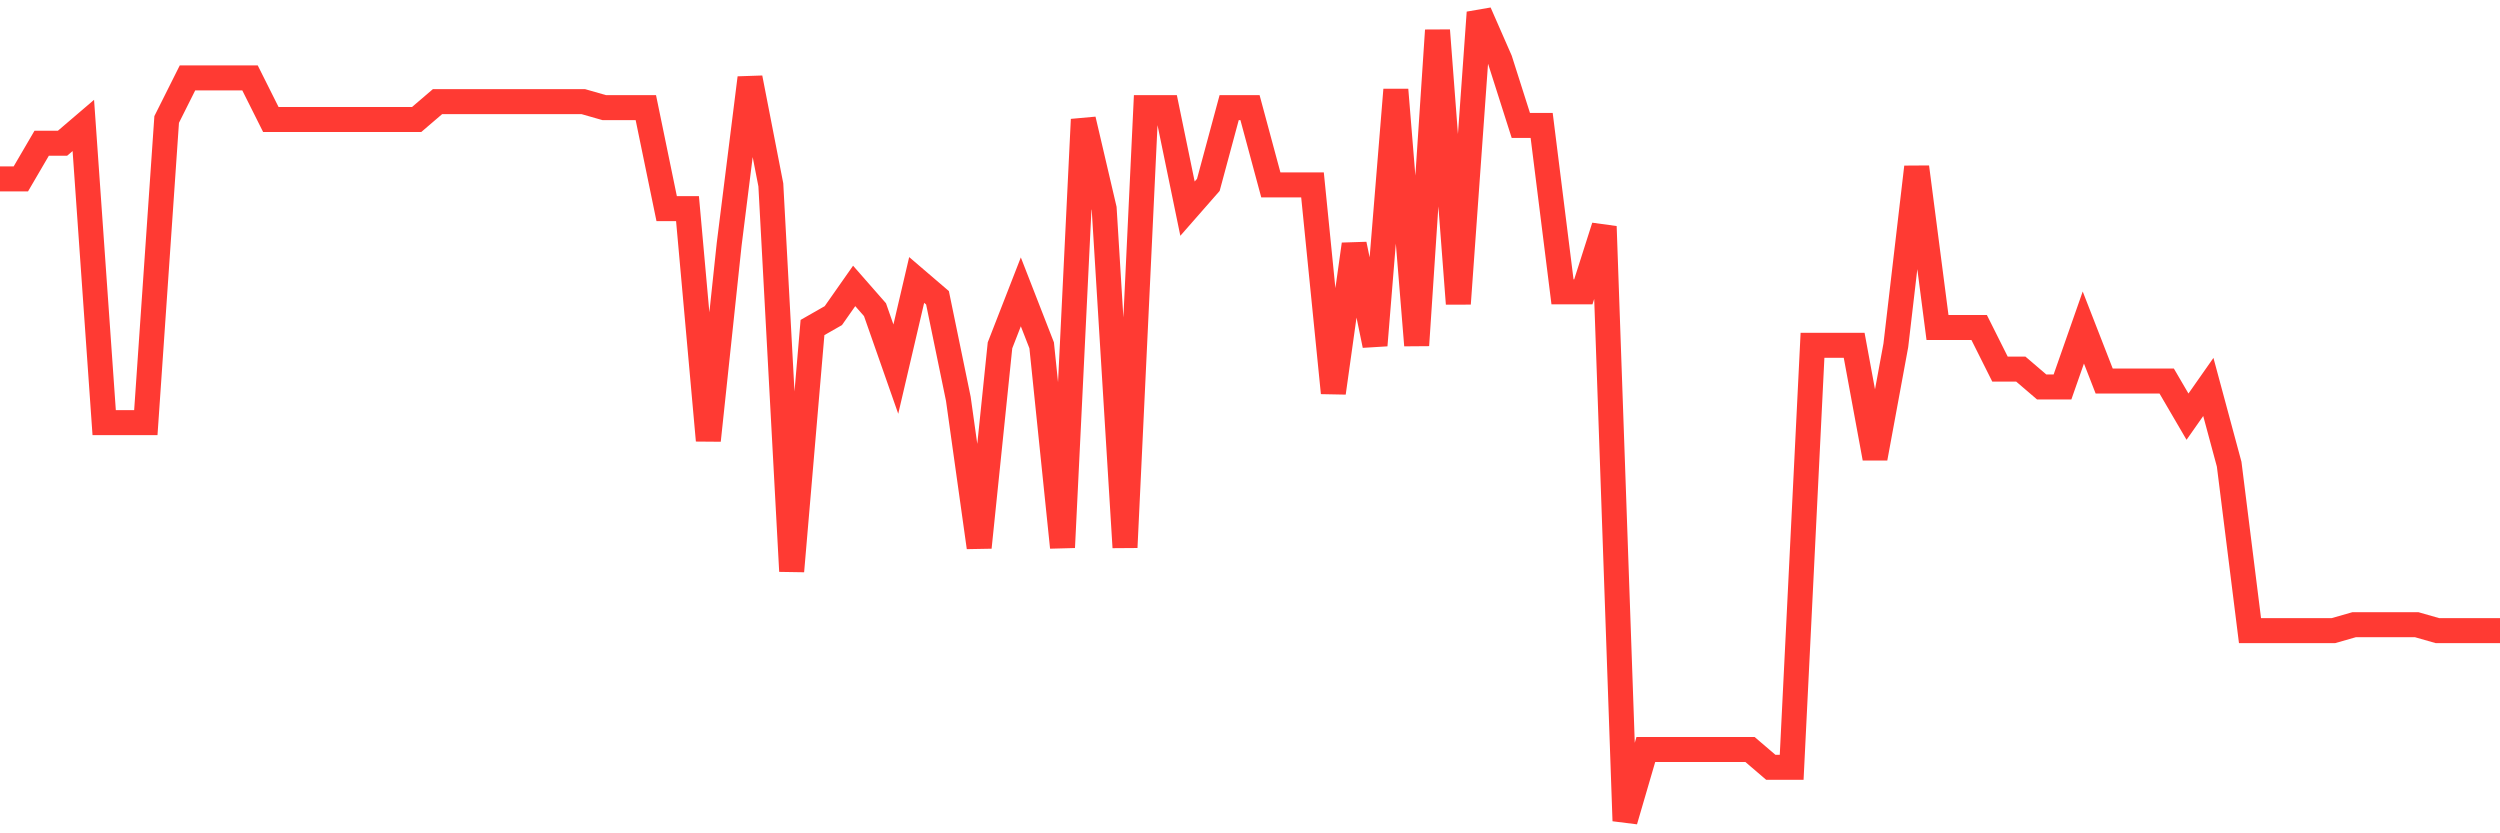 <svg
  xmlns="http://www.w3.org/2000/svg"
  xmlns:xlink="http://www.w3.org/1999/xlink"
  width="120"
  height="40"
  viewBox="0 0 120 40"
  preserveAspectRatio="none"
>
  <polyline
    points="0,8.588 1,8.588 2,6.876 3,6.876 4,6.021 5,20.285 6,20.285 7,20.285 8,5.735 9,3.738 10,3.738 11,3.738 12,3.738 13,5.735 14,5.735 15,5.735 16,5.735 17,5.735 18,5.735 19,5.735 20,5.735 21,4.879 22,4.879 23,4.879 24,4.879 25,4.879 26,4.879 27,4.879 28,4.879 29,5.165 30,5.165 31,5.165 32,10.015 33,10.015 34,21.141 35,11.726 36,3.738 37,8.874 38,27.418 39,15.721 40,15.15 41,13.724 42,14.865 43,17.718 44,13.438 45,14.294 46,19.144 47,26.276 48,16.576 49,14.009 50,16.576 51,26.276 52,5.735 53,10.015 54,26.276 55,5.165 56,5.165 57,10.015 58,8.874 59,5.165 60,5.165 61,8.874 62,8.874 63,8.874 64,18.859 65,11.726 66,16.576 67,4.309 68,16.576 69,1.456 70,14.579 71,0.6 72,2.882 73,6.021 74,6.021 75,14.009 76,14.009 77,10.871 78,39.4 79,35.976 80,35.976 81,35.976 82,35.976 83,35.976 84,35.976 85,36.832 86,36.832 87,16.576 88,16.576 89,16.576 90,21.997 91,16.576 92,8.018 93,15.721 94,15.721 95,15.721 96,17.718 97,17.718 98,18.574 99,18.574 100,15.721 101,18.288 102,18.288 103,18.288 104,18.288 105,20 106,18.574 107,22.282 108,30.271 109,30.271 110,30.271 111,30.271 112,30.271 113,29.985 114,29.985 115,29.985 116,29.985 117,30.271 118,30.271 119,30.271 120,30.271"
    fill="none"
    stroke="#ff3a33"
    stroke-width="1.2"
  >
  </polyline>
</svg>